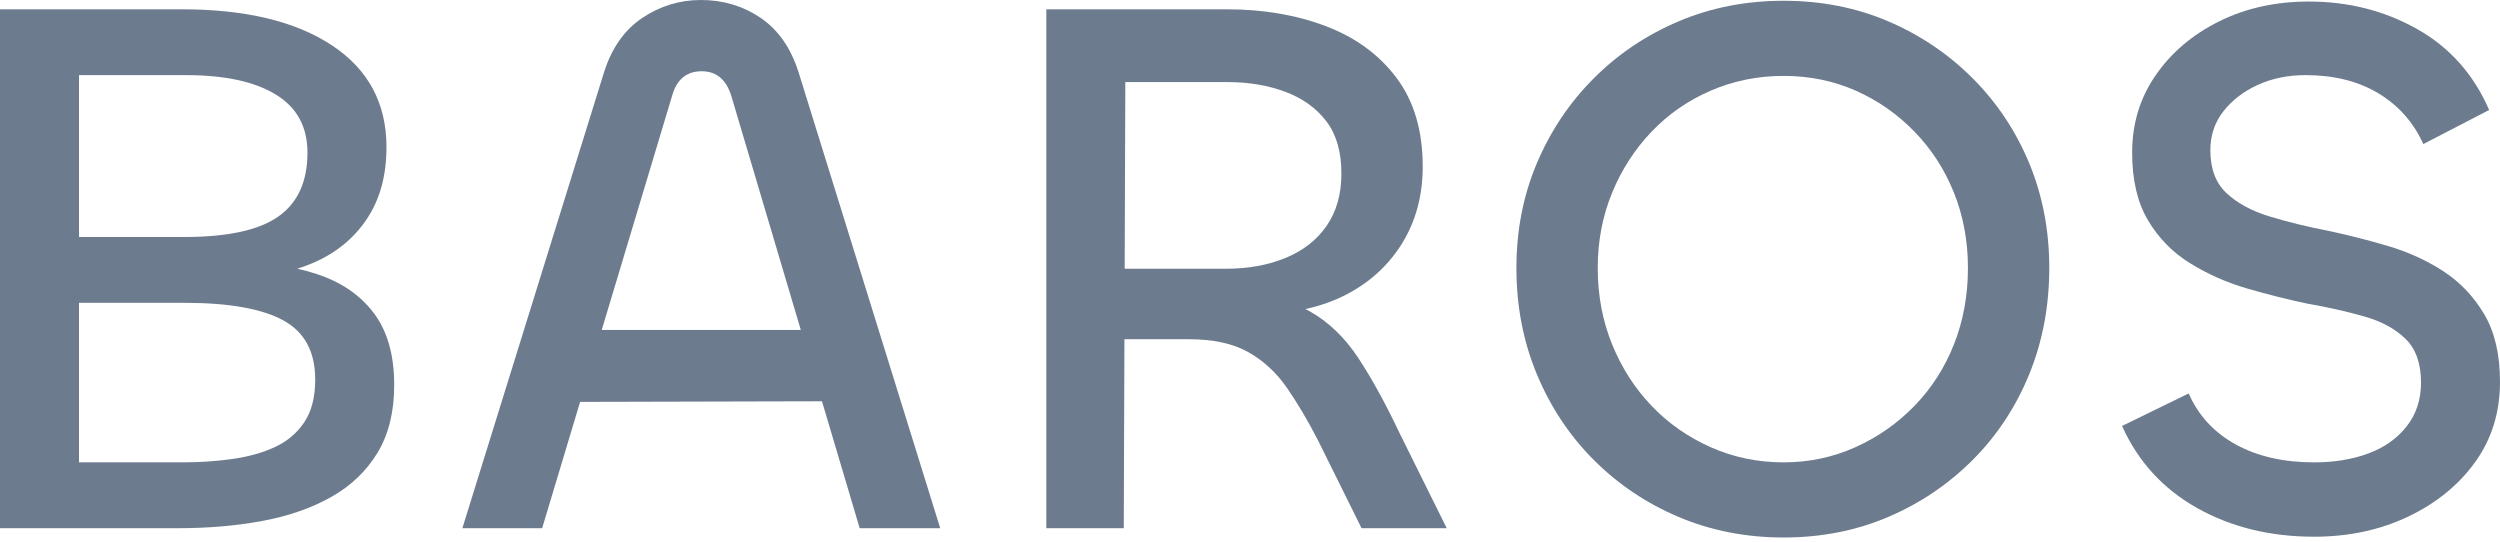 <?xml version="1.0" encoding="UTF-8"?> <svg xmlns="http://www.w3.org/2000/svg" width="300" height="65" viewBox="0 0 300 65" fill="none"><path d="M9.48 36.339V55.483H21.841C24.009 55.483 26.054 55.345 27.974 55.066C29.893 54.787 31.583 54.307 33.039 53.624C34.494 52.943 35.657 51.952 36.524 50.651C37.392 49.351 37.826 47.646 37.826 45.539C37.826 42.194 36.539 39.824 33.968 38.429C31.397 37.035 27.448 36.339 22.12 36.339H9.48ZM9.48 9.015V28.439H22.12C27.324 28.439 31.088 27.619 33.411 25.975C35.734 24.334 36.896 21.778 36.896 18.308C36.896 15.211 35.626 12.888 33.086 11.337C30.544 9.79 26.952 9.015 22.306 9.015H9.48ZM21.376 63.383H0V1.116H21.841C29.462 1.116 35.456 2.556 39.824 5.436C44.192 8.319 46.377 12.393 46.377 17.659C46.377 21.066 45.586 23.948 44.006 26.302C42.427 28.656 40.241 30.422 37.454 31.599C34.667 32.776 31.38 33.364 27.603 33.364V31.413C31.506 31.413 34.944 31.894 37.919 32.854C40.892 33.815 43.2 35.38 44.842 37.547C46.483 39.716 47.305 42.596 47.305 46.189C47.305 49.412 46.638 52.123 45.307 54.322C43.974 56.522 42.13 58.288 39.778 59.619C37.422 60.951 34.68 61.912 31.553 62.499C28.424 63.09 25.031 63.383 21.376 63.383Z" fill="#6C7B8E"></path><path d="M102.696 48.142L66.265 48.235V39.592H102.696V48.142ZM55.484 63.383L72.492 8.643C73.422 5.731 74.955 3.564 77.093 2.138C79.23 0.713 81.567 -3.28514e-05 84.11 -3.28514e-05C86.772 -3.28514e-05 89.159 0.713 91.266 2.138C93.371 3.564 94.89 5.731 95.82 8.643L112.826 63.383H103.161L87.734 11.431C87.114 9.511 85.937 8.55 84.203 8.55C82.406 8.55 81.228 9.511 80.672 11.431L65.058 63.383H55.484Z" fill="#6C7B8E"></path><path d="M134.853 63.383H125.559V1.116H147.214C151.611 1.116 155.593 1.798 159.156 3.161C162.718 4.524 165.537 6.599 167.613 9.386C169.689 12.174 170.726 15.706 170.726 19.981C170.726 23.453 169.904 26.519 168.263 29.183C166.621 31.846 164.344 33.922 161.433 35.41C158.52 36.896 155.08 37.64 151.117 37.64L148.514 35.503C152.107 35.503 155.019 36.138 157.251 37.406C159.481 38.678 161.401 40.538 163.013 42.984C164.623 45.432 166.265 48.421 167.939 51.953L173.608 63.383H163.385L158.181 52.881C156.939 50.465 155.686 48.343 154.416 46.515C153.146 44.688 151.597 43.263 149.768 42.241C147.94 41.218 145.572 40.706 142.659 40.706H133.738V32.249H147.121C149.783 32.249 152.169 31.816 154.276 30.948C156.382 30.081 158.025 28.796 159.202 27.09C160.378 25.387 160.968 23.297 160.968 20.817C160.968 18.216 160.364 16.125 159.156 14.545C157.947 12.964 156.305 11.788 154.23 11.014C152.155 10.239 149.846 9.851 147.307 9.851H135.039L134.853 63.383Z" fill="#6C7B8E"></path><path d="M214.034 55.483C217.069 55.483 219.935 54.88 222.631 53.672C225.327 52.464 227.695 50.807 229.741 48.7C231.786 46.594 233.366 44.131 234.48 41.312C235.596 38.491 236.153 35.441 236.153 32.156C236.153 28.935 235.596 25.93 234.48 23.141C233.366 20.353 231.786 17.907 229.741 15.8C227.695 13.694 225.341 12.052 222.678 10.874C220.014 9.697 217.131 9.108 214.034 9.108C210.936 9.108 208.024 9.697 205.298 10.874C202.572 12.052 200.2 13.694 198.189 15.8C196.175 17.907 194.595 20.353 193.449 23.141C192.302 25.93 191.729 28.935 191.729 32.156C191.729 35.441 192.302 38.491 193.449 41.312C194.595 44.131 196.175 46.594 198.189 48.7C200.2 50.807 202.572 52.464 205.298 53.672C208.024 54.88 210.936 55.483 214.034 55.483ZM214.034 64.499C209.512 64.499 205.314 63.676 201.442 62.036C197.568 60.395 194.175 58.118 191.264 55.204C188.352 52.293 186.075 48.87 184.434 44.936C182.791 41.002 181.97 36.743 181.97 32.156C181.97 27.634 182.791 23.436 184.434 19.564C186.075 15.691 188.352 12.301 191.264 9.387C194.175 6.475 197.568 4.198 201.442 2.556C205.314 0.915 209.512 0.093 214.034 0.093C218.555 0.093 222.739 0.915 226.581 2.556C230.423 4.198 233.799 6.475 236.711 9.387C239.622 12.301 241.884 15.691 243.496 19.564C245.106 23.436 245.912 27.634 245.912 32.156C245.912 36.743 245.106 41.002 243.496 44.936C241.884 48.87 239.622 52.293 236.711 55.204C233.799 58.118 230.423 60.395 226.581 62.036C222.739 63.676 218.555 64.499 214.034 64.499Z" fill="#6C7B8E"></path><path d="M277.695 64.406C272.429 64.406 267.752 63.26 263.662 60.967C259.573 58.675 256.568 55.39 254.646 51.116L262.64 47.213C263.816 49.877 265.707 51.921 268.309 53.345C270.912 54.772 274.039 55.483 277.695 55.483C280.113 55.483 282.28 55.128 284.201 54.415C286.121 53.704 287.655 52.619 288.802 51.161C289.947 49.707 290.522 47.956 290.522 45.911C290.522 43.619 289.9 41.868 288.662 40.659C287.421 39.452 285.766 38.553 283.69 37.965C281.613 37.376 279.337 36.866 276.858 36.432C274.504 35.936 272.103 35.332 269.656 34.62C267.209 33.908 264.931 32.899 262.826 31.599C260.719 30.298 259.029 28.578 257.761 26.44C256.49 24.304 255.857 21.593 255.857 18.309C255.857 14.839 256.8 11.742 258.689 9.015C260.578 6.289 263.12 4.135 266.311 2.556C269.501 0.976 273.08 0.185 277.044 0.185C281.816 0.185 286.153 1.287 290.057 3.486C293.96 5.684 296.841 8.922 298.699 13.197L290.8 17.286C289.621 14.685 287.825 12.655 285.41 11.199C282.993 9.744 280.081 9.015 276.674 9.015C274.567 9.015 272.66 9.403 270.957 10.177C269.252 10.952 267.876 12.005 266.822 13.337C265.768 14.669 265.242 16.234 265.242 18.03C265.242 20.26 265.893 21.98 267.194 23.188C268.495 24.397 270.214 25.325 272.352 25.976C274.489 26.626 276.828 27.2 279.369 27.695C281.723 28.192 284.108 28.797 286.525 29.509C288.941 30.221 291.156 31.227 293.17 32.527C295.181 33.829 296.825 35.548 298.096 37.686C299.365 39.824 300 42.535 300 45.818C300 49.475 299.009 52.681 297.027 55.438C295.043 58.195 292.364 60.379 288.988 61.989C285.611 63.599 281.847 64.406 277.695 64.406Z" fill="#6C7B8E"></path></svg> 